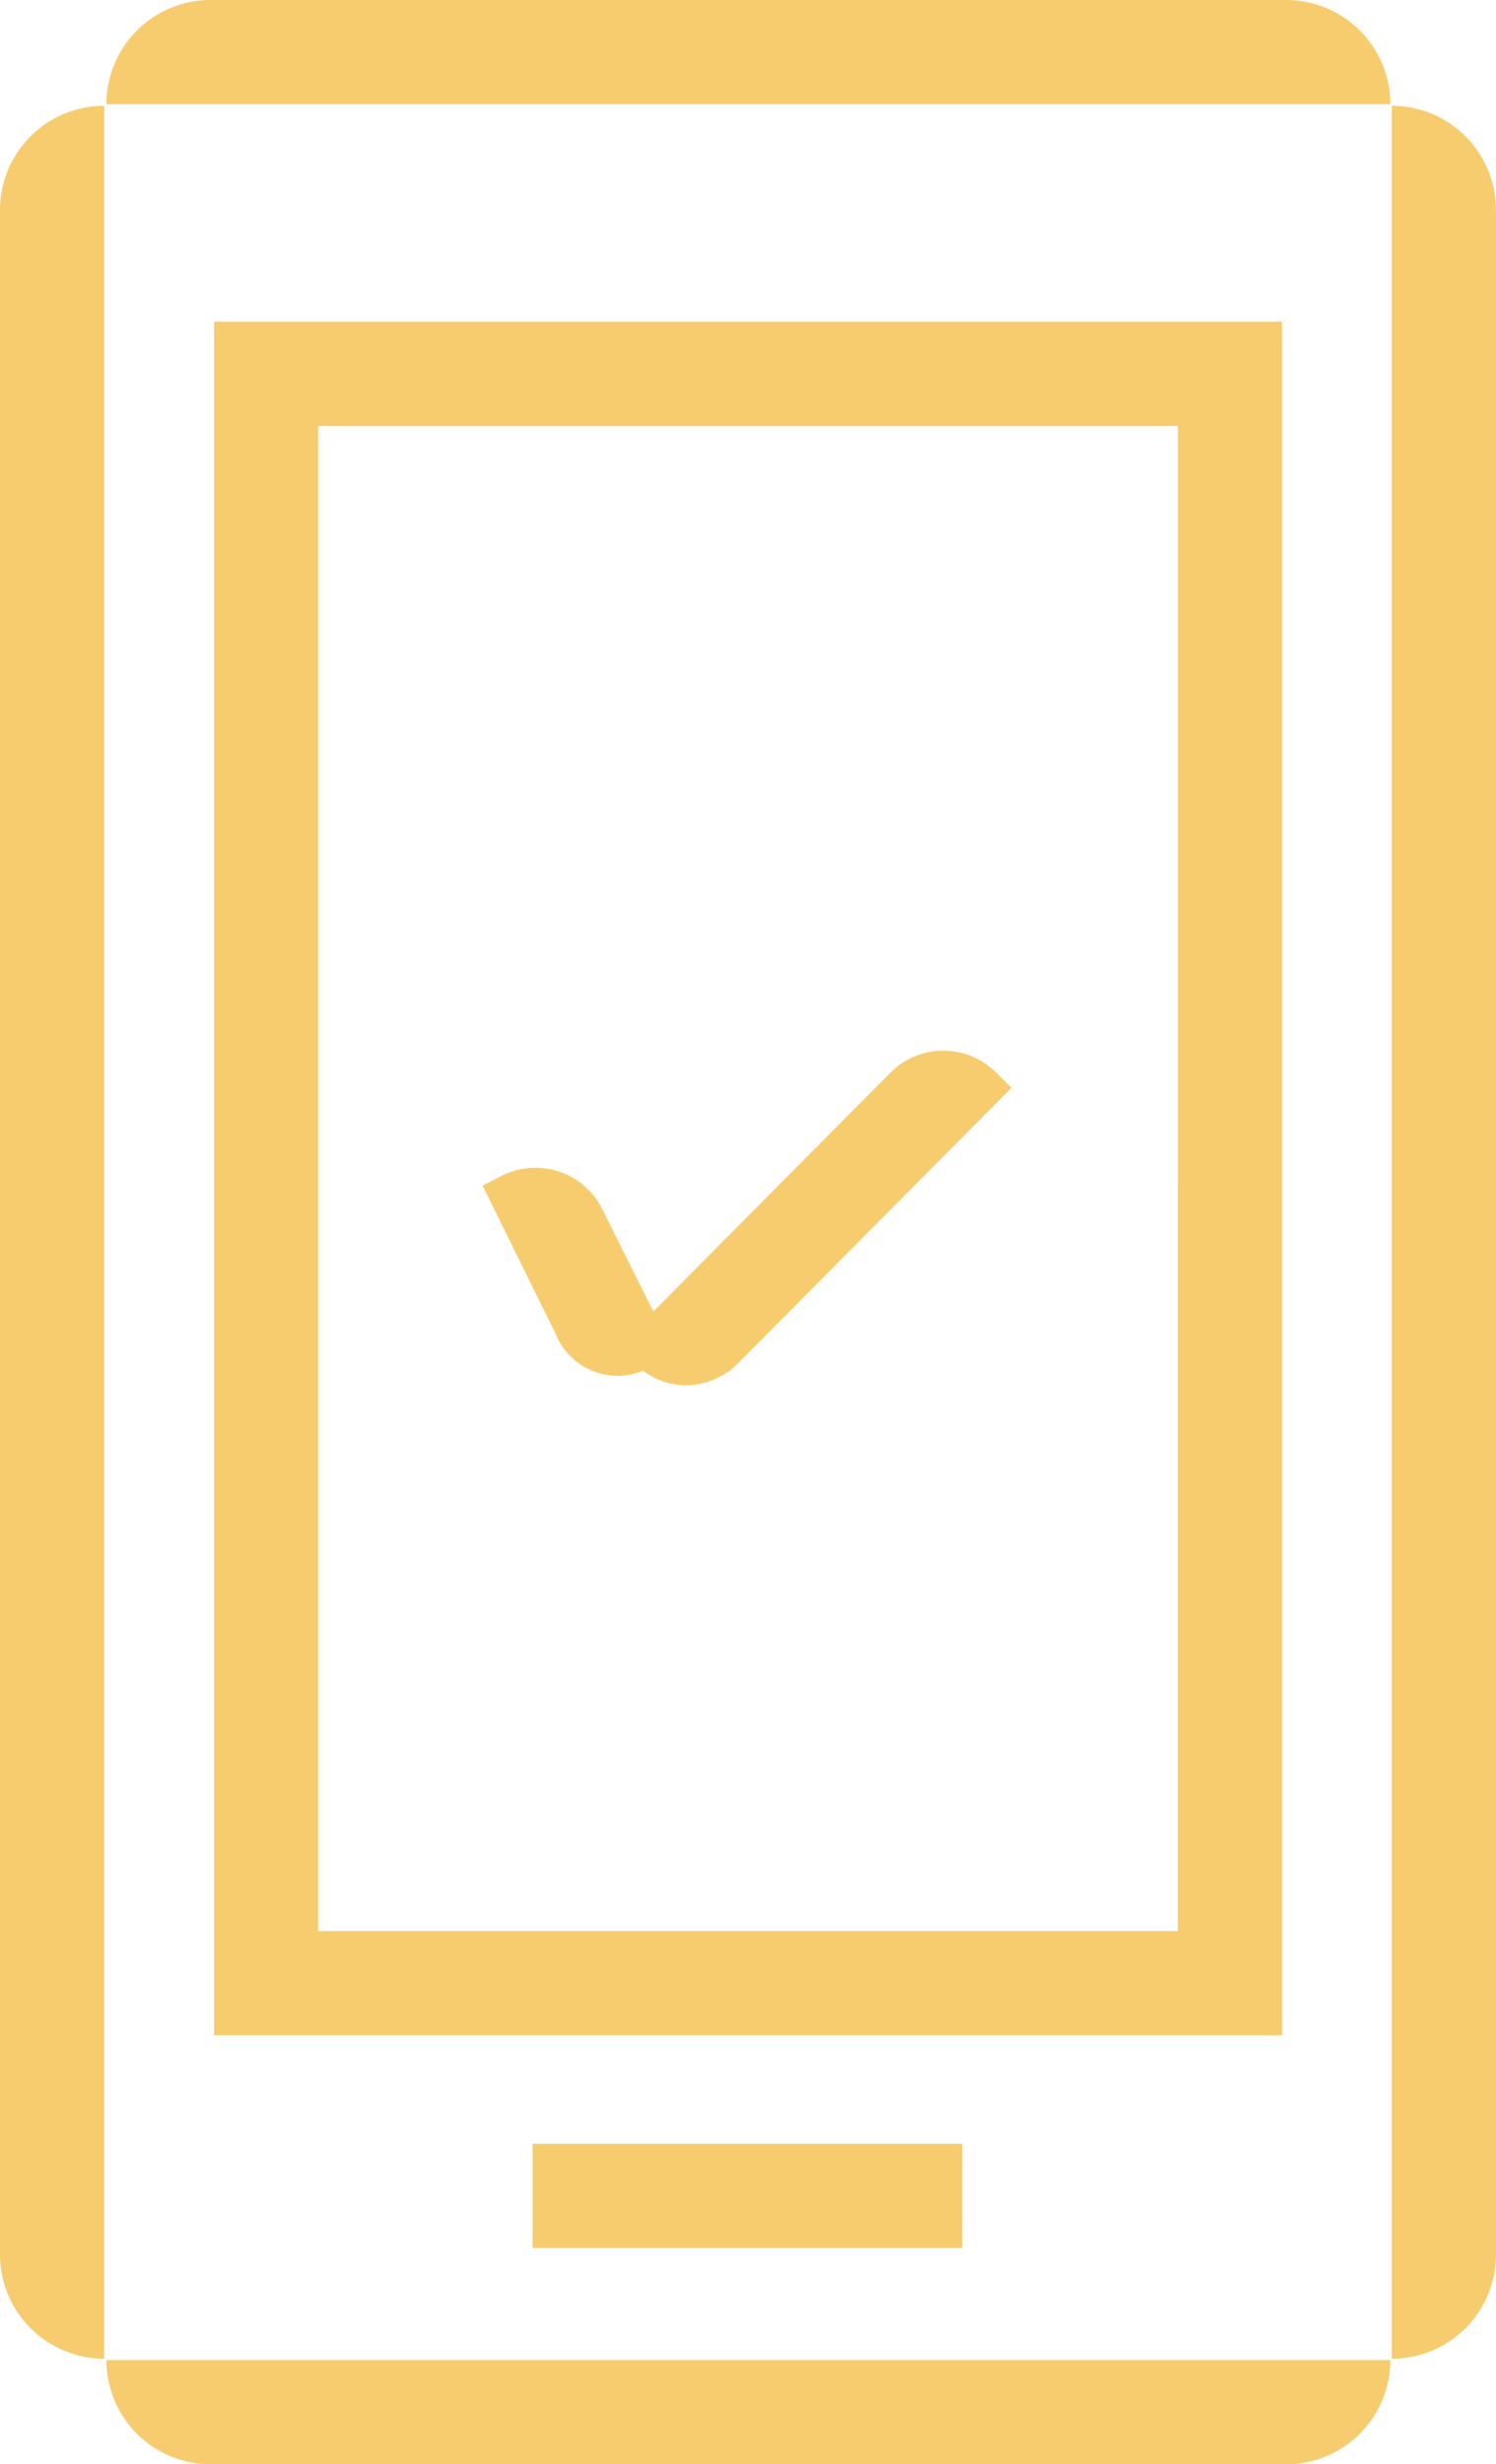 <?xml version="1.0" encoding="UTF-8"?> <svg xmlns="http://www.w3.org/2000/svg" xmlns:xlink="http://www.w3.org/1999/xlink" id="Grupo_17" data-name="Grupo 17" width="44.881" height="73.9" viewBox="0 0 44.881 73.9"><defs><clipPath id="clip-path"><rect id="Rectángulo_13" data-name="Rectángulo 13" width="44.881" height="73.9" fill="#f7cc6f"></rect></clipPath></defs><g id="Grupo_4" data-name="Grupo 4" clip-path="url(#clip-path)"><path id="Trazado_9" data-name="Trazado 9" d="M41.282,0H9.013A3.125,3.125,0,0,0,5.888,3.124H44.407A3.124,3.124,0,0,0,41.282,0" transform="translate(-2.696)" fill="#f7cc6f"></path><path id="Trazado_10" data-name="Trazado 10" d="M0,8.979V70.29a3.125,3.125,0,0,0,3.124,3.125V5.855A3.124,3.124,0,0,0,0,8.979" transform="translate(0 -2.681)" fill="#f7cc6f"></path><path id="Trazado_11" data-name="Trazado 11" d="M9.013,133.68h32.27a3.124,3.124,0,0,0,3.124-3.124H5.889a3.124,3.124,0,0,0,3.124,3.124" transform="translate(-2.697 -59.78)" fill="#f7cc6f"></path><path id="Trazado_12" data-name="Trazado 12" d="M77.025,5.854V73.415a3.124,3.124,0,0,0,3.124-3.124V8.978a3.124,3.124,0,0,0-3.124-3.124" transform="translate(-35.269 -2.68)" fill="#f7cc6f"></path><path id="Trazado_13" data-name="Trazado 13" d="M43.883,17.8H11.842V69.187H43.883Zm-3.125,48.26H14.966V20.928H40.759Z" transform="translate(-5.422 -8.152)" fill="#f7cc6f"></path><rect id="Rectángulo_12" data-name="Rectángulo 12" width="12.892" height="3.124" transform="translate(15.979 64.29)" fill="#f7cc6f"></rect><path id="Trazado_14" data-name="Trazado 14" d="M40.54,58.122h0a2.235,2.235,0,0,0-1.6.663L31.83,65.944,30.3,62.878A2.222,2.222,0,0,0,29,61.747a2.249,2.249,0,0,0-1.722.13l-.571.29,2.2,4.463a2,2,0,0,0,2.614,1.09,2.206,2.206,0,0,0,1.258.436h0a2.233,2.233,0,0,0,1.595-.663l8.2-8.256-.456-.458a2.237,2.237,0,0,0-1.589-.656" transform="translate(-12.23 -26.613)" fill="#f7cc6f"></path></g></svg> 